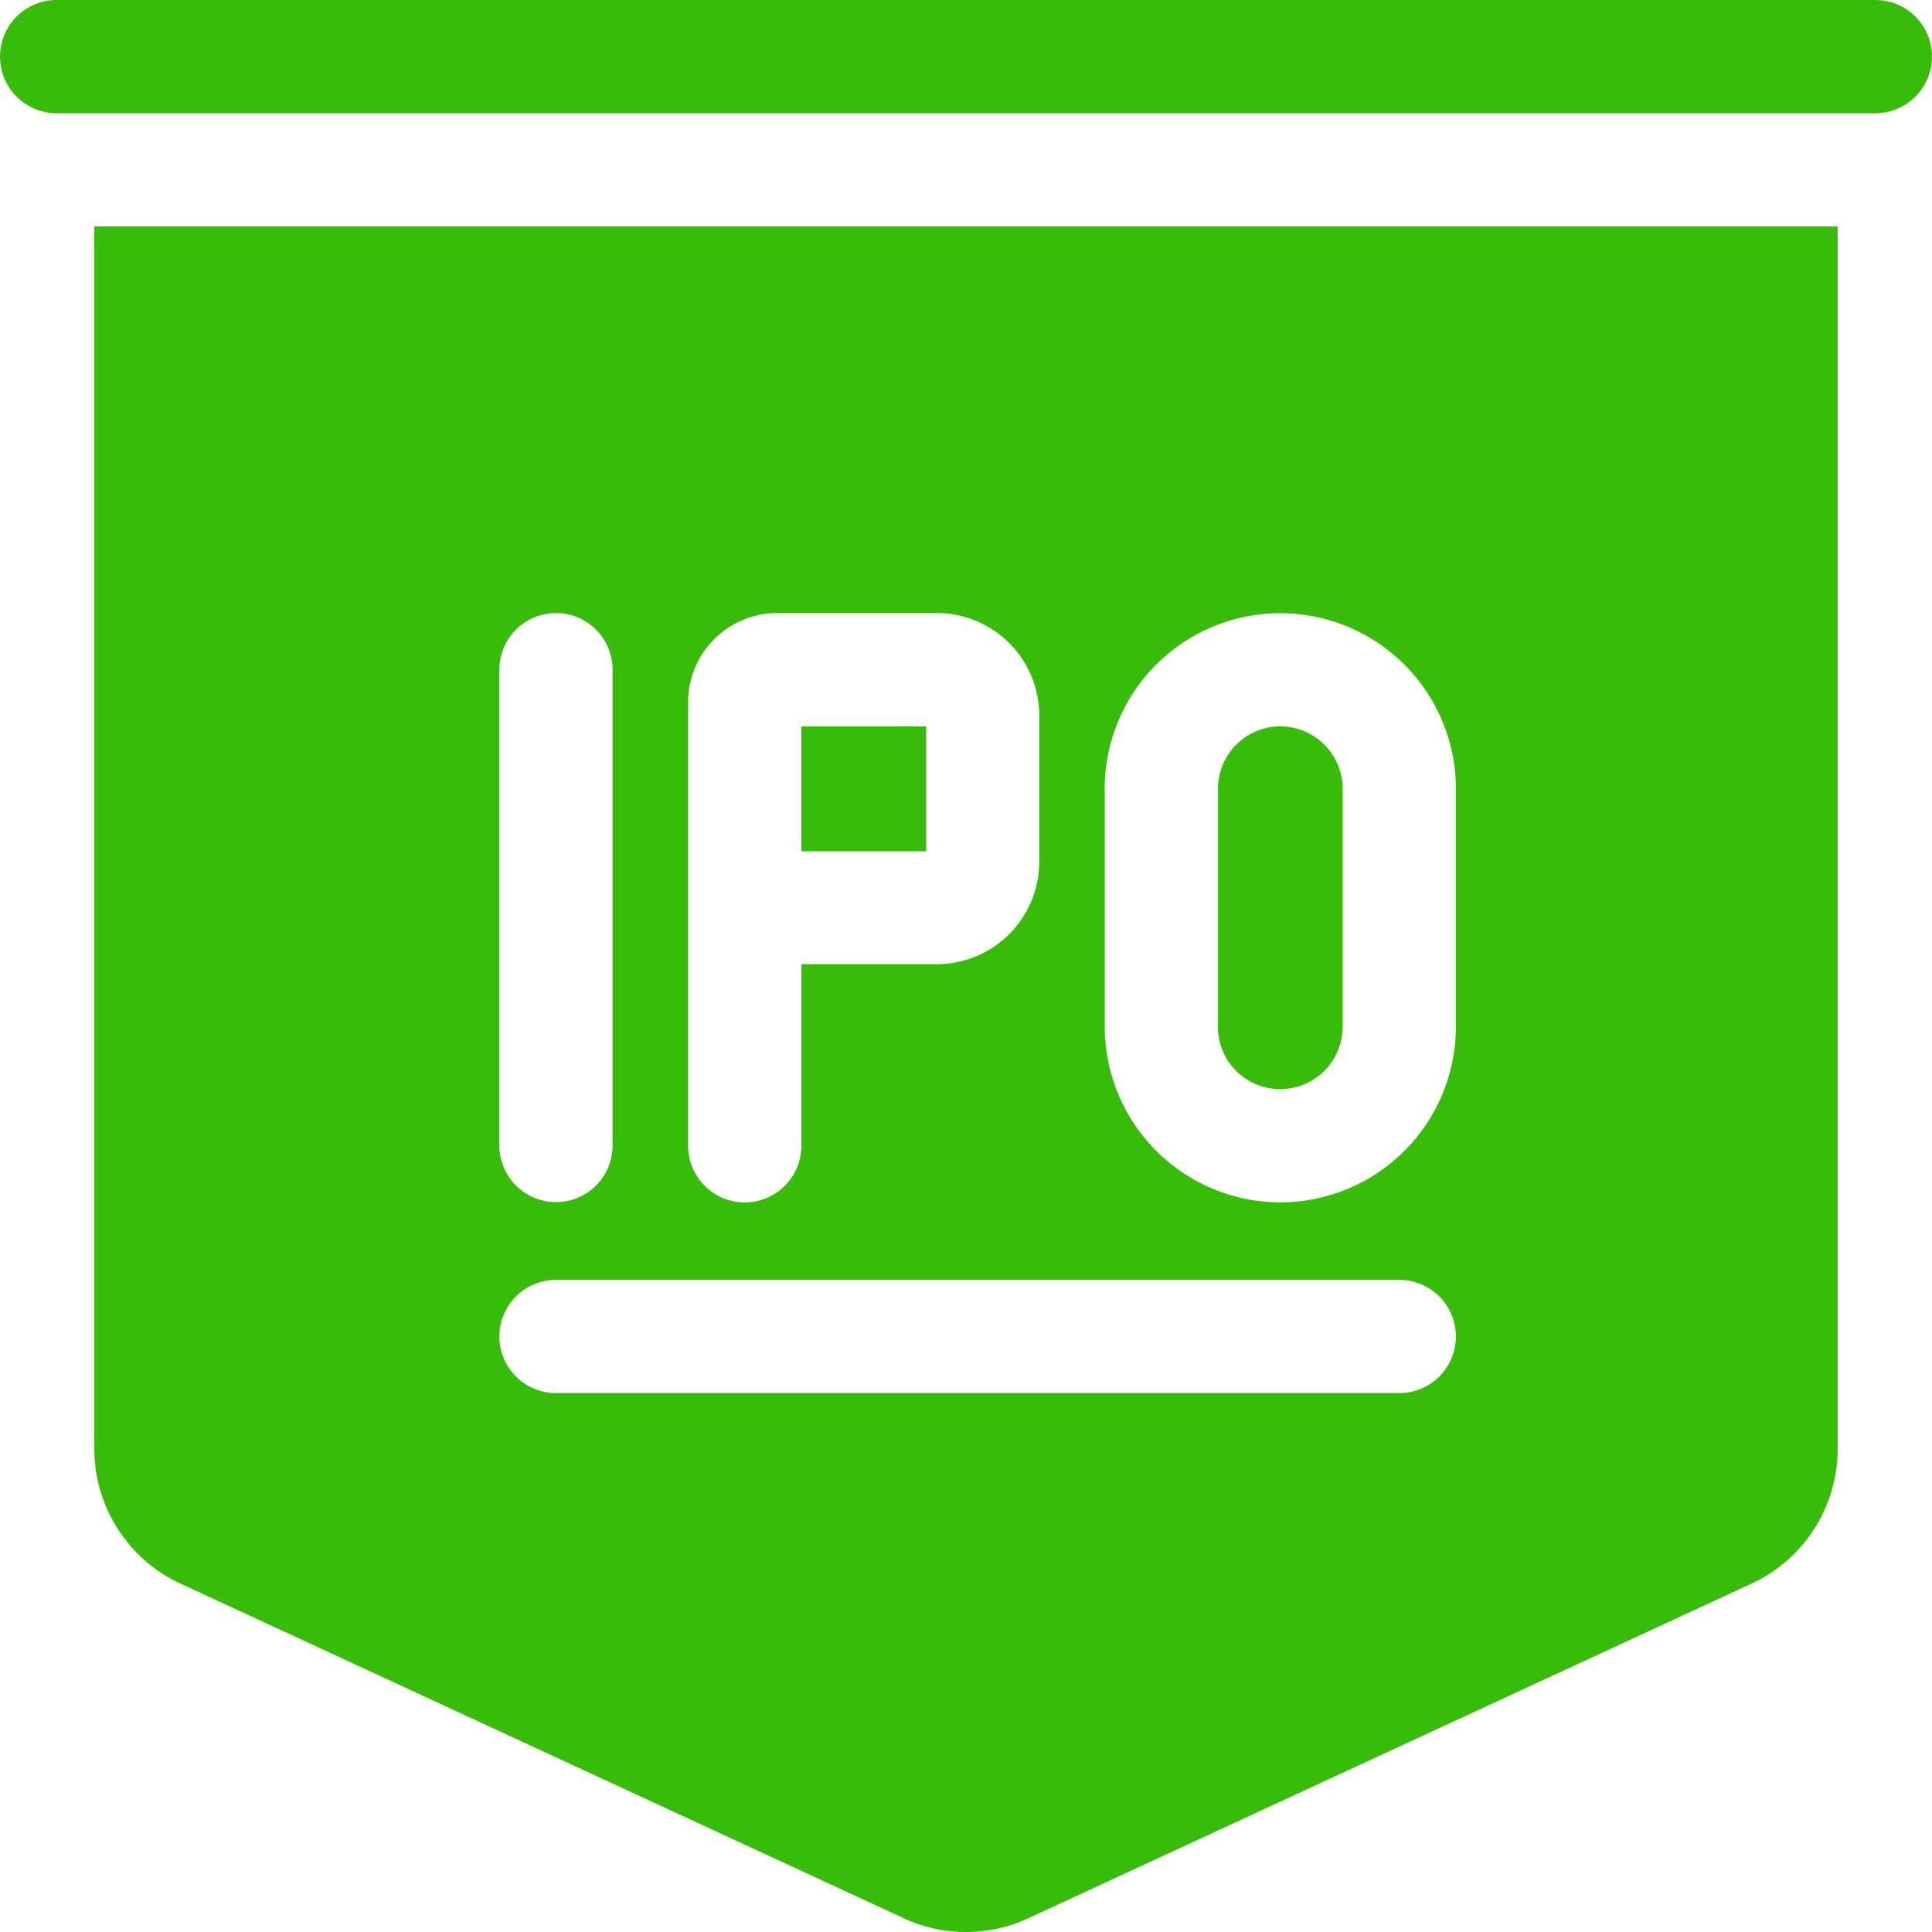 <svg xmlns="http://www.w3.org/2000/svg" width="66.55" height="66.55" viewBox="0 0 66.55 66.55">
  <g id="Group_799" data-name="Group 799" transform="translate(-1433.69 -10149.247)">
    <path id="Path_1783" data-name="Path 1783" d="M-9396.866,66.078l-24.928-11.533a5.117,5.117,0,0,1-2.958-4.63V7.8h60.051V49.916a5.116,5.116,0,0,1-2.959,4.63l-24.927,11.533a5.094,5.094,0,0,1-2.14.472A5.094,5.094,0,0,1-9396.866,66.078ZM-9410.8,46.036a1.951,1.951,0,0,0,1.951,1.95h29.049a1.95,1.95,0,0,0,1.948-1.95,1.95,1.95,0,0,0-1.948-1.95h-29.049A1.952,1.952,0,0,0-9410.8,46.036Zm0-22.968v16.39a1.952,1.952,0,0,0,1.951,1.95,1.95,1.95,0,0,0,1.949-1.95V23.067a1.949,1.949,0,0,0-1.949-1.95A1.95,1.95,0,0,0-9410.8,23.067Zm20.854,4.1v8.2a6.054,6.054,0,0,0,6.047,6.048,6.053,6.053,0,0,0,6.048-6.048v-8.2a6.053,6.053,0,0,0-6.048-6.046A6.054,6.054,0,0,0-9389.95,27.164Zm-14.352-3v15.3a1.951,1.951,0,0,0,1.95,1.95,1.95,1.95,0,0,0,1.95-1.95V33.212h4.669a3.531,3.531,0,0,0,3.526-3.527V24.643a3.53,3.53,0,0,0-3.526-3.526h-5.5A3.075,3.075,0,0,0-9404.3,24.162Zm18.252,11.2v-8.2a2.149,2.149,0,0,1,2.146-2.147,2.151,2.151,0,0,1,2.149,2.147v8.2a2.152,2.152,0,0,1-2.149,2.148A2.15,2.15,0,0,1-9386.05,35.359Zm-14.352-6.046v-4.3h4.3v4.3ZM-9426.052,3.9A1.949,1.949,0,0,1-9428,1.95,1.949,1.949,0,0,1-9426.052,0h62.65a1.95,1.95,0,0,1,1.95,1.95,1.95,1.95,0,0,1-1.95,1.95Z" transform="translate(10861.691 10149.247)" fill="#38bc0a"/>
  </g>
</svg>
